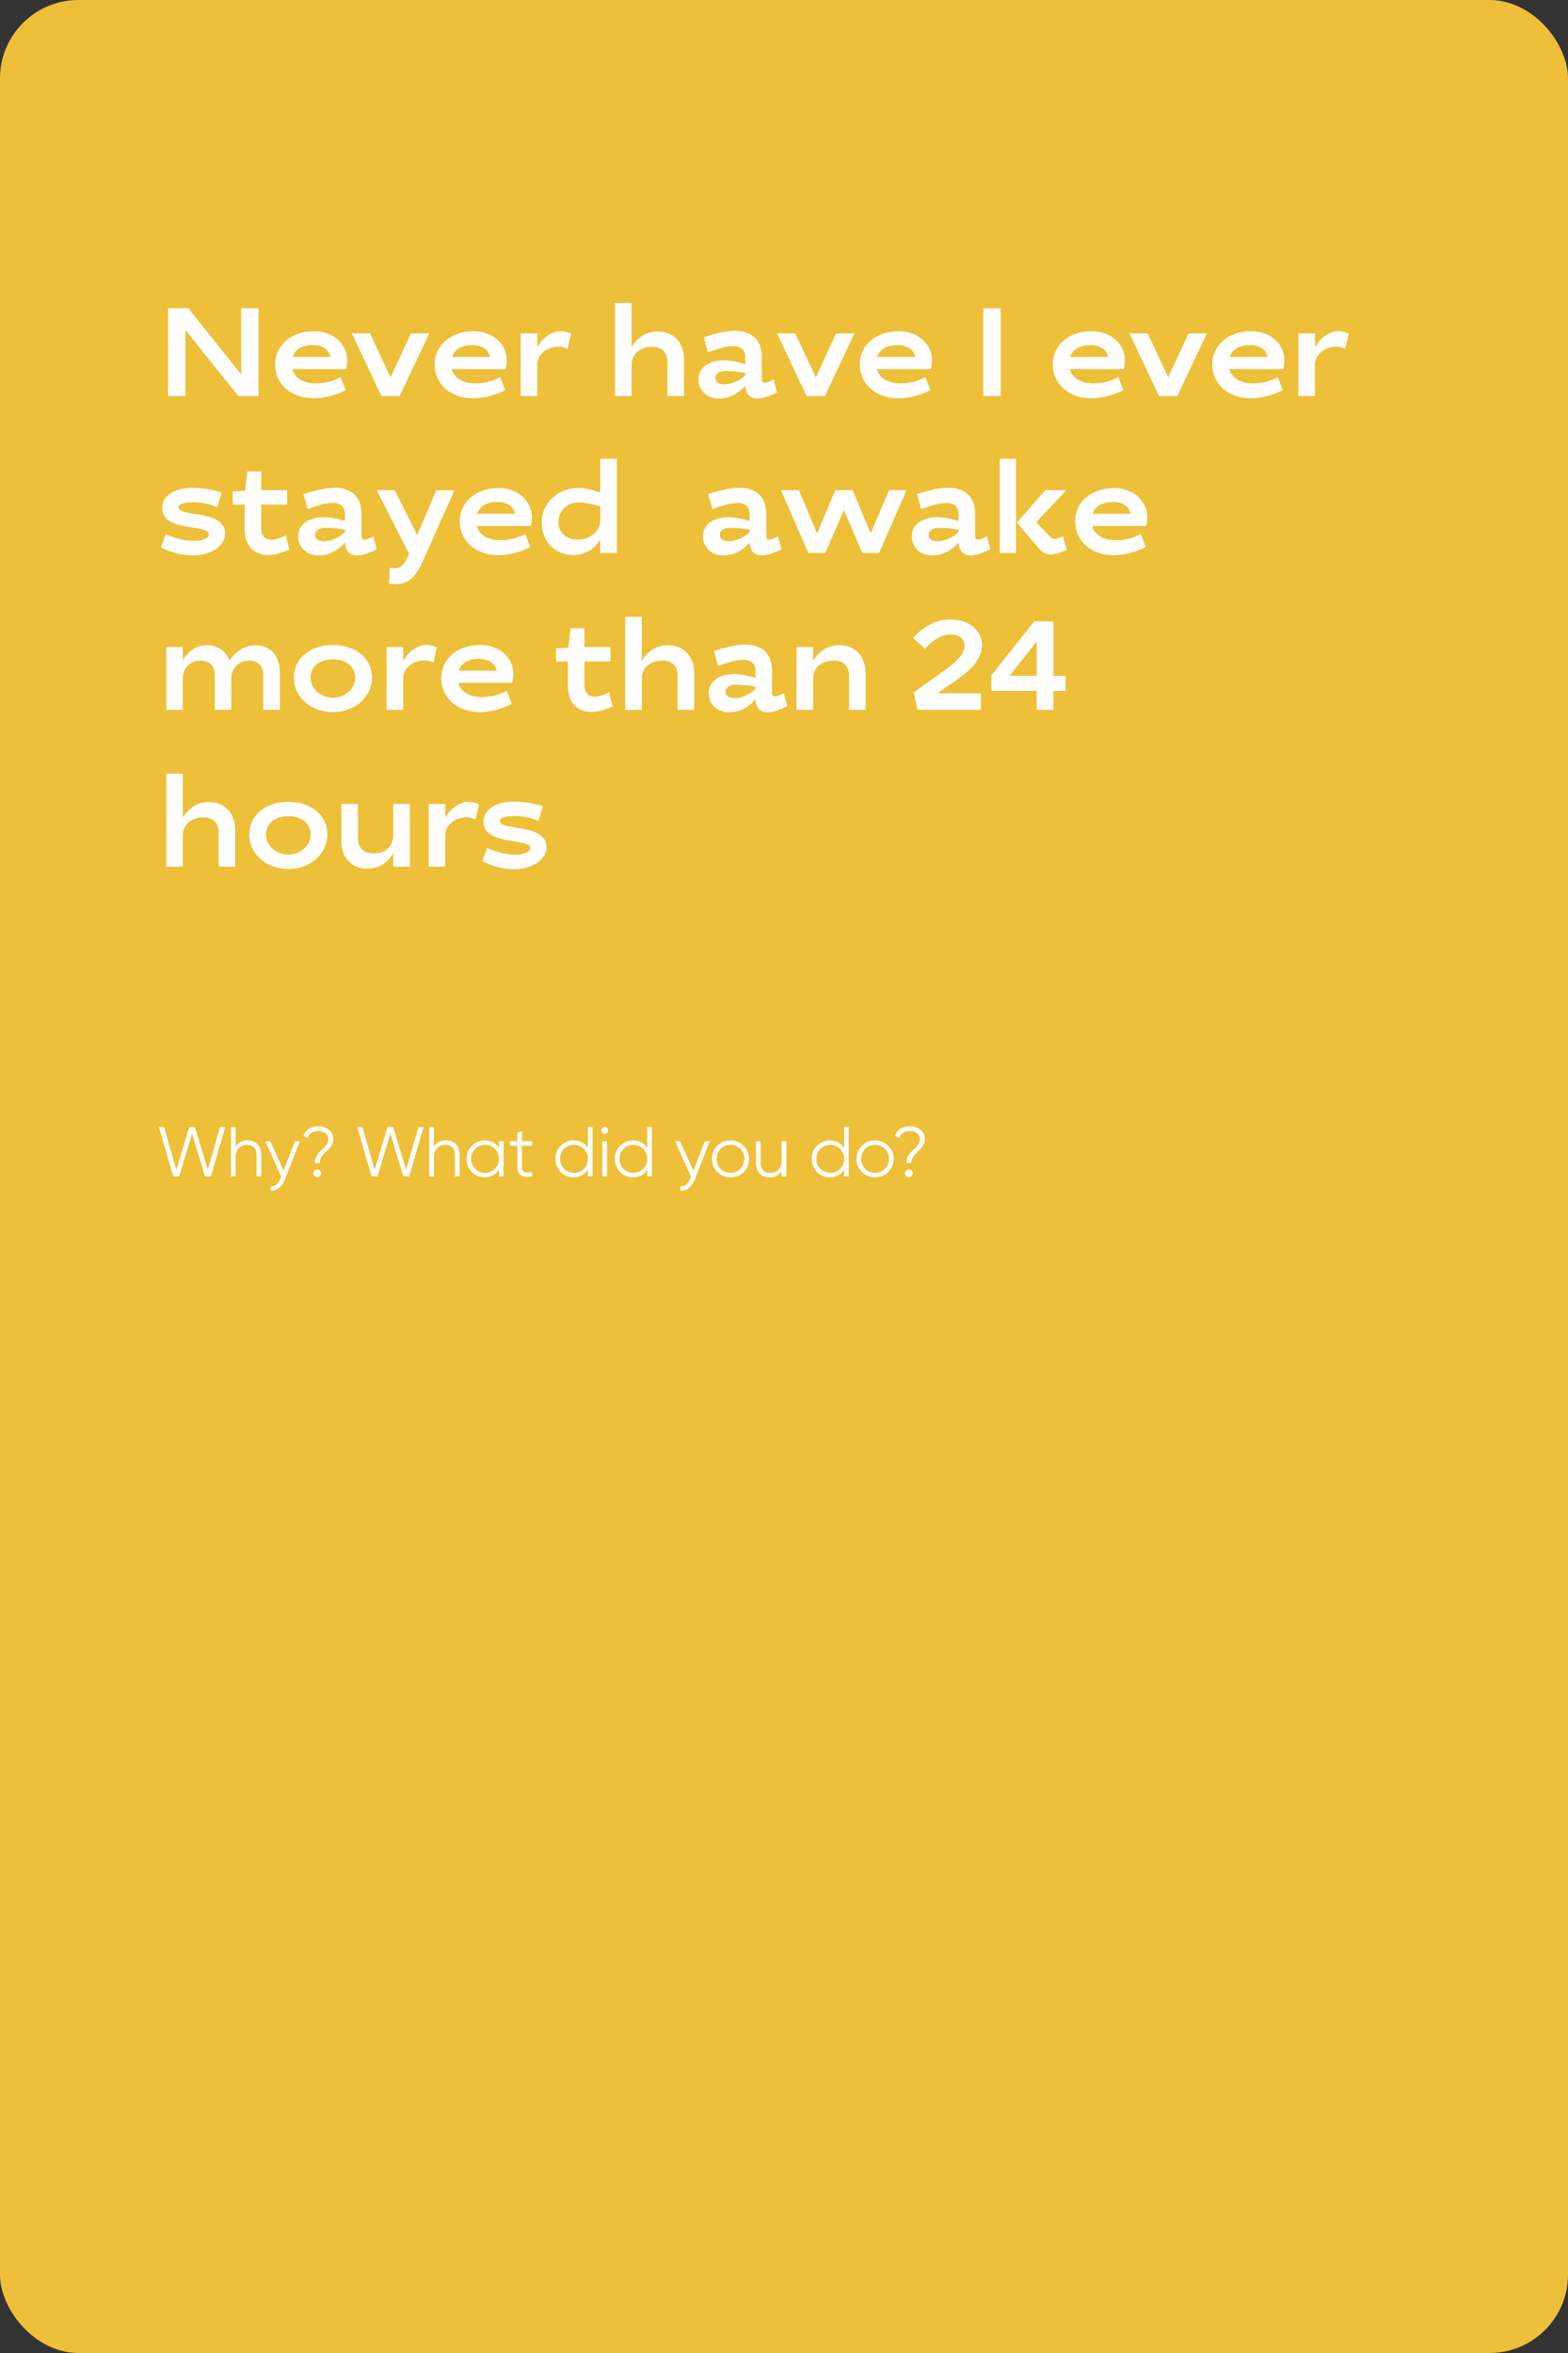 <?xml version="1.0" encoding="UTF-8"?> <svg xmlns="http://www.w3.org/2000/svg" width="400" height="600" viewBox="0 0 400 600" fill="none"><rect x="0" y="0" width="400" height="600" fill="#333333" stroke="none"/> <rect width="400" height="600" rx="20" fill="#EEBF38"></rect> <path d="M47.296 84.136V101H42.88V78.6H48.032L61.536 95.464V78.6H65.952V101H60.8L47.296 84.136ZM80.492 97.768C82.668 97.768 84.652 97.352 86.924 96.168L88.172 99.496C86.028 100.584 83.02 101.576 80.076 101.576C74.124 101.576 70.188 97.8 70.188 93C70.188 87.656 74.732 84.456 80.076 84.456C84.94 84.456 88.588 87.624 88.588 91.944C88.588 92.648 88.492 93.384 88.3 94.12H74.54C75.148 96.456 77.484 97.768 80.492 97.768ZM79.82 88.008C77.068 88.008 75.276 89.064 74.636 91.016H84.332C83.916 89.128 82.316 88.008 79.82 88.008ZM94.39 85L99.638 96.232L104.822 85H109.526L101.942 101H97.302L89.75 85H94.39ZM121.179 97.768C123.355 97.768 125.339 97.352 127.611 96.168L128.859 99.496C126.715 100.584 123.707 101.576 120.763 101.576C114.811 101.576 110.875 97.8 110.875 93C110.875 87.656 115.419 84.456 120.763 84.456C125.627 84.456 129.275 87.624 129.275 91.944C129.275 92.648 129.179 93.384 128.987 94.12H115.227C115.835 96.456 118.171 97.768 121.179 97.768ZM120.507 88.008C117.755 88.008 115.963 89.064 115.323 91.016H125.019C124.603 89.128 123.003 88.008 120.507 88.008ZM142.982 84.456C143.878 84.456 144.87 84.712 145.67 85.096L144.774 88.936C144.006 88.584 143.174 88.392 142.566 88.392C139.91 88.392 137.062 90.12 137.062 93.064V101H132.838V85H137.062V88.552C137.99 86.824 140.198 84.456 142.982 84.456ZM166.436 88.424C163.78 88.424 161.124 89.896 161.124 93.064V101H156.9V77.288H161.124V88.552C162.244 86.472 164.612 84.52 167.652 84.52C172.004 84.52 174.5 87.4 174.5 91.752V101H170.276V92.264C170.276 89.992 168.964 88.424 166.436 88.424ZM184.75 91.88C186.478 91.88 188.75 92.392 190.126 92.872V91.016C190.126 89.352 189.038 88.232 187.022 88.232C185.358 88.232 182.926 88.968 180.59 89.832L179.534 85.992C181.518 85.352 184.878 84.36 187.406 84.36C191.79 84.36 194.35 86.696 194.35 91.08V96.84C194.35 97.32 194.67 97.608 195.118 97.608C195.598 97.608 196.43 97.256 197.358 96.776L198.222 100.04C196.462 101 194.542 101.64 193.23 101.64C191.086 101.64 190.19 100.136 190.126 98.344C188.59 100.168 186.158 101.64 183.438 101.64C180.43 101.64 178.19 99.656 178.19 96.776C178.19 93.352 181.454 91.88 184.75 91.88ZM184.814 98.024C186.414 98.024 188.622 97.16 190.126 95.688V95.08C188.366 94.76 186.51 94.6 184.974 94.6C183.566 94.6 182.51 95.272 182.51 96.424C182.51 97.48 183.47 98.024 184.814 98.024ZM202.859 85L208.107 96.232L213.291 85H217.995L210.411 101H205.771L198.219 85H202.859ZM229.648 97.768C231.824 97.768 233.808 97.352 236.08 96.168L237.328 99.496C235.184 100.584 232.176 101.576 229.232 101.576C223.28 101.576 219.344 97.8 219.344 93C219.344 87.656 223.888 84.456 229.232 84.456C234.096 84.456 237.744 87.624 237.744 91.944C237.744 92.648 237.648 93.384 237.456 94.12H223.696C224.304 96.456 226.64 97.768 229.648 97.768ZM228.976 88.008C226.224 88.008 224.432 89.064 223.792 91.016H233.488C233.072 89.128 231.472 88.008 228.976 88.008ZM255.265 78.6V101H250.849V78.6H255.265ZM278.867 97.768C281.043 97.768 283.027 97.352 285.299 96.168L286.547 99.496C284.403 100.584 281.395 101.576 278.451 101.576C272.499 101.576 268.563 97.8 268.563 93C268.563 87.656 273.107 84.456 278.451 84.456C283.315 84.456 286.963 87.624 286.963 91.944C286.963 92.648 286.867 93.384 286.675 94.12H272.915C273.523 96.456 275.859 97.768 278.867 97.768ZM278.195 88.008C275.443 88.008 273.651 89.064 273.011 91.016H282.707C282.291 89.128 280.691 88.008 278.195 88.008ZM292.765 85L298.013 96.232L303.197 85H307.901L300.317 101H295.677L288.125 85H292.765ZM319.554 97.768C321.73 97.768 323.714 97.352 325.986 96.168L327.234 99.496C325.09 100.584 322.082 101.576 319.138 101.576C313.186 101.576 309.25 97.8 309.25 93C309.25 87.656 313.794 84.456 319.138 84.456C324.002 84.456 327.65 87.624 327.65 91.944C327.65 92.648 327.554 93.384 327.362 94.12H313.602C314.21 96.456 316.546 97.768 319.554 97.768ZM318.882 88.008C316.13 88.008 314.338 89.064 313.698 91.016H323.394C322.978 89.128 321.378 88.008 318.882 88.008ZM341.357 84.456C342.253 84.456 343.245 84.712 344.045 85.096L343.149 88.936C342.381 88.584 341.549 88.392 340.941 88.392C338.285 88.392 335.437 90.12 335.437 93.064V101H331.213V85H335.437V88.552C336.365 86.824 338.573 84.456 341.357 84.456ZM56.544 125.576L55.424 129.288C53.344 128.488 51.36 128.072 49.312 128.072C47.2 128.072 45.536 128.392 45.536 129.352C45.536 132.008 57.44 129.8 57.44 136.04C57.44 139.624 53.12 141.64 49.216 141.64C46.208 141.64 43.232 140.712 41.056 139.56L42.304 136.232C44.416 137.16 46.912 137.928 49.376 137.928C51.68 137.928 53.28 137.288 53.28 136.168C53.28 133.64 41.376 135.752 41.376 129.512C41.376 126.376 44.608 124.392 49.152 124.392C51.68 124.392 54.656 124.936 56.544 125.576ZM59.359 128.68V125.32L62.527 125.128L63.103 120.2H66.623V125H73.279V128.68H66.623V134.728C66.623 136.456 67.551 137.64 69.215 137.64C70.463 137.64 71.871 137.128 72.895 136.488L73.823 140.104C72.479 140.808 70.207 141.544 68.511 141.544C64.543 141.544 62.399 138.92 62.399 134.888V128.68H59.359ZM82.625 131.88C84.353 131.88 86.625 132.392 88.001 132.872V131.016C88.001 129.352 86.913 128.232 84.897 128.232C83.233 128.232 80.801 128.968 78.465 129.832L77.409 125.992C79.393 125.352 82.753 124.36 85.281 124.36C89.665 124.36 92.225 126.696 92.225 131.08V136.84C92.225 137.32 92.545 137.608 92.993 137.608C93.473 137.608 94.305 137.256 95.233 136.776L96.097 140.04C94.337 141 92.417 141.64 91.105 141.64C88.961 141.64 88.065 140.136 88.001 138.344C86.465 140.168 84.033 141.64 81.313 141.64C78.305 141.64 76.065 139.656 76.065 136.776C76.065 133.352 79.329 131.88 82.625 131.88ZM82.689 138.024C84.289 138.024 86.497 137.16 88.001 135.688V135.08C86.241 134.76 84.385 134.6 82.849 134.6C81.441 134.6 80.385 135.272 80.385 136.424C80.385 137.48 81.345 138.024 82.689 138.024ZM115.934 125L108.222 142.312C106.686 145.736 105.214 149 100.702 149C100.478 149 99.774 148.936 99.23 148.84L99.454 144.776C100.03 144.872 100.67 144.936 100.894 144.936C102.59 144.936 103.486 143.176 104.286 141.384C104.286 141.32 104.35 141.256 104.35 141.224L96.094 125H100.702L106.43 136.424C108.094 132.552 109.854 128.424 111.294 125H115.934ZM127.586 137.768C129.762 137.768 131.746 137.352 134.017 136.168L135.266 139.496C133.122 140.584 130.114 141.576 127.17 141.576C121.218 141.576 117.282 137.8 117.282 133C117.282 127.656 121.826 124.456 127.17 124.456C132.034 124.456 135.682 127.624 135.682 131.944C135.682 132.648 135.586 133.384 135.394 134.12H121.634C122.242 136.456 124.578 137.768 127.586 137.768ZM126.914 128.008C124.161 128.008 122.37 129.064 121.73 131.016H131.426C131.01 129.128 129.41 128.008 126.914 128.008ZM146.252 141.544C141.868 141.544 138.188 138.344 138.188 133.16C138.188 128.36 142.22 124.424 147.596 124.424C149.324 124.424 151.532 125.064 153.132 125.576V117H157.356V141H153.132V137.448C152.076 139.656 149.516 141.544 146.252 141.544ZM147.5 137.608C150.316 137.608 153.132 135.624 153.132 132.552V129.096C151.276 128.552 149.484 128.136 147.532 128.136C144.652 128.136 142.444 130.312 142.444 133.128C142.444 136.008 144.652 137.608 147.5 137.608ZM185.875 131.88C187.603 131.88 189.875 132.392 191.251 132.872V131.016C191.251 129.352 190.163 128.232 188.147 128.232C186.483 128.232 184.051 128.968 181.715 129.832L180.659 125.992C182.643 125.352 186.003 124.36 188.531 124.36C192.915 124.36 195.475 126.696 195.475 131.08V136.84C195.475 137.32 195.795 137.608 196.243 137.608C196.723 137.608 197.555 137.256 198.483 136.776L199.347 140.04C197.587 141 195.667 141.64 194.355 141.64C192.211 141.64 191.315 140.136 191.251 138.344C189.715 140.168 187.283 141.64 184.563 141.64C181.555 141.64 179.315 139.656 179.315 136.776C179.315 133.352 182.579 131.88 185.875 131.88ZM185.939 138.024C187.539 138.024 189.747 137.16 191.251 135.688V135.08C189.491 134.76 187.635 134.6 186.099 134.6C184.691 134.6 183.635 135.272 183.635 136.424C183.635 137.48 184.595 138.024 185.939 138.024ZM219.984 141L215.28 130.056L210.544 141H206.224L199.216 125H203.792L208.432 136.008L213.072 125H217.488L222.128 135.976L226.8 125H231.28L224.272 141H219.984ZM239.156 131.88C240.884 131.88 243.156 132.392 244.532 132.872V131.016C244.532 129.352 243.444 128.232 241.428 128.232C239.764 128.232 237.332 128.968 234.996 129.832L233.94 125.992C235.924 125.352 239.284 124.36 241.812 124.36C246.196 124.36 248.756 126.696 248.756 131.08V136.84C248.756 137.32 249.076 137.608 249.524 137.608C250.004 137.608 250.836 137.256 251.764 136.776L252.628 140.04C250.868 141 248.948 141.64 247.636 141.64C245.492 141.64 244.596 140.136 244.532 138.344C242.996 140.168 240.564 141.64 237.844 141.64C234.836 141.64 232.596 139.656 232.596 136.776C232.596 133.352 235.86 131.88 239.156 131.88ZM239.22 138.024C240.82 138.024 243.028 137.16 244.532 135.688V135.08C242.772 134.76 240.916 134.6 239.38 134.6C237.972 134.6 236.916 135.272 236.916 136.424C236.916 137.48 237.876 138.024 239.22 138.024ZM259.185 117V141H255.025V117H259.185ZM265.041 139.848L259.409 133.288L266.641 125H272.049L264.337 133.16L268.081 137.032C268.369 137.32 268.689 137.416 269.041 137.416C269.681 137.416 270.385 137.064 271.153 136.744L272.145 140.168C270.673 140.808 269.297 141.416 268.017 141.416C266.929 141.416 265.905 140.872 265.041 139.848ZM284.586 137.768C286.762 137.768 288.746 137.352 291.017 136.168L292.266 139.496C290.122 140.584 287.114 141.576 284.17 141.576C278.218 141.576 274.282 137.8 274.282 133C274.282 127.656 278.826 124.456 284.17 124.456C289.034 124.456 292.682 127.624 292.682 131.944C292.682 132.648 292.586 133.384 292.394 134.12H278.634C279.242 136.456 281.578 137.768 284.586 137.768ZM283.914 128.008C281.161 128.008 279.37 129.064 278.73 131.016H288.426C288.01 129.128 286.41 128.008 283.914 128.008ZM52.64 164.52C55.648 164.52 57.6 166.024 58.496 168.424C59.776 166.504 62.336 164.52 65.024 164.52C69.184 164.52 71.392 167.368 71.392 171.592V181H67.168V172.104C67.168 169.992 65.92 168.424 63.584 168.424C61.376 168.424 59.008 169.992 59.008 173.032V181H54.784V172.104C54.784 169.992 53.536 168.424 51.2 168.424C48.992 168.424 46.624 169.96 46.624 173.032V181H42.4V165H46.624V168.392C47.68 166.504 49.856 164.52 52.64 164.52ZM84.921 164.456C90.265 164.456 94.873 167.496 94.873 172.84C94.873 177.64 90.713 181.576 84.921 181.576C79.129 181.576 74.969 177.64 74.969 172.84C74.969 167.496 79.577 164.456 84.921 164.456ZM84.921 168.136C81.593 168.136 79.225 169.864 79.225 172.84C79.225 175.528 81.753 177.928 84.921 177.928C88.089 177.928 90.617 175.528 90.617 172.84C90.617 169.864 88.249 168.136 84.921 168.136ZM108.763 164.456C109.659 164.456 110.651 164.712 111.451 165.096L110.555 168.936C109.787 168.584 108.955 168.392 108.347 168.392C105.691 168.392 102.843 170.12 102.843 173.064V181H98.619V165H102.843V168.552C103.771 166.824 105.979 164.456 108.763 164.456ZM122.867 177.768C125.043 177.768 127.027 177.352 129.299 176.168L130.547 179.496C128.403 180.584 125.395 181.576 122.451 181.576C116.499 181.576 112.563 177.8 112.563 173C112.563 167.656 117.107 164.456 122.451 164.456C127.315 164.456 130.963 167.624 130.963 171.944C130.963 172.648 130.867 173.384 130.675 174.12H116.915C117.523 176.456 119.859 177.768 122.867 177.768ZM122.195 168.008C119.443 168.008 117.651 169.064 117.011 171.016H126.707C126.291 169.128 124.691 168.008 122.195 168.008ZM141.828 168.68V165.32L144.996 165.128L145.572 160.2H149.092V165H155.748V168.68H149.092V174.728C149.092 176.456 150.02 177.64 151.684 177.64C152.932 177.64 154.34 177.128 155.364 176.488L156.292 180.104C154.948 180.808 152.676 181.544 150.98 181.544C147.012 181.544 144.868 178.92 144.868 174.888V168.68H141.828ZM169.03 168.424C166.374 168.424 163.718 169.896 163.718 173.064V181H159.494V157.288H163.718V168.552C164.838 166.472 167.206 164.52 170.246 164.52C174.598 164.52 177.094 167.4 177.094 171.752V181H172.87V172.264C172.87 169.992 171.558 168.424 169.03 168.424ZM187.344 171.88C189.072 171.88 191.344 172.392 192.72 172.872V171.016C192.72 169.352 191.632 168.232 189.616 168.232C187.952 168.232 185.52 168.968 183.184 169.832L182.128 165.992C184.112 165.352 187.472 164.36 190 164.36C194.384 164.36 196.944 166.696 196.944 171.08V176.84C196.944 177.32 197.264 177.608 197.712 177.608C198.192 177.608 199.024 177.256 199.952 176.776L200.816 180.04C199.056 181 197.136 181.64 195.824 181.64C193.68 181.64 192.784 180.136 192.72 178.344C191.184 180.168 188.752 181.64 186.032 181.64C183.024 181.64 180.784 179.656 180.784 176.776C180.784 173.352 184.048 171.88 187.344 171.88ZM187.408 178.024C189.008 178.024 191.216 177.16 192.72 175.688V175.08C190.96 174.76 189.104 174.6 187.568 174.6C186.16 174.6 185.104 175.272 185.104 176.424C185.104 177.48 186.064 178.024 187.408 178.024ZM212.749 168.424C210.093 168.424 207.437 169.896 207.437 173.064V181H203.213V165H207.437V168.552C208.557 166.472 210.925 164.52 213.965 164.52C218.317 164.52 220.812 167.4 220.812 171.752V181H216.589V172.264C216.589 169.992 215.277 168.424 212.749 168.424ZM242.461 161.8C239.933 161.8 237.597 163.56 235.997 165.448L232.925 162.664C235.101 160.2 238.525 157.96 242.109 157.96C247.773 157.96 250.493 161.064 250.493 164.488C250.493 168.328 247.229 171.144 243.997 173.416L239.133 176.776H250.237V181H234.045L233.117 176.552L241.373 170.632C244.061 168.68 246.077 166.728 246.077 164.584C246.077 163.016 244.861 161.8 242.461 161.8ZM252.898 176.168V172.232L263.81 158.44L263.842 158.568C263.81 158.536 263.81 158.472 263.81 158.44H268.738V172.328H271.842V176.168H268.738V181H264.45V176.168H252.898ZM257.538 172.328H264.45V163.592L257.538 172.328ZM51.936 208.424C49.28 208.424 46.624 209.896 46.624 213.064V221H42.4V197.288H46.624V208.552C47.744 206.472 50.112 204.52 53.152 204.52C57.504 204.52 60 207.4 60 211.752V221H55.776V212.264C55.776 209.992 54.464 208.424 51.936 208.424ZM73.546 204.456C78.89 204.456 83.498 207.496 83.498 212.84C83.498 217.64 79.338 221.576 73.546 221.576C67.754 221.576 63.594 217.64 63.594 212.84C63.594 207.496 68.202 204.456 73.546 204.456ZM73.546 208.136C70.218 208.136 67.85 209.864 67.85 212.84C67.85 215.528 70.378 217.928 73.546 217.928C76.714 217.928 79.242 215.528 79.242 212.84C79.242 209.864 76.874 208.136 73.546 208.136ZM93.804 221.512C89.516 221.512 87.084 218.632 87.084 214.28V205H91.308V213.736C91.308 216.328 92.844 217.608 95.372 217.608C98.06 217.608 100.332 216.136 100.332 212.744V205H104.556V221H100.332V217.48C99.18 219.752 96.716 221.512 93.804 221.512ZM119.513 204.456C120.409 204.456 121.401 204.712 122.201 205.096L121.305 208.936C120.537 208.584 119.705 208.392 119.097 208.392C116.441 208.392 113.593 210.12 113.593 213.064V221H109.369V205H113.593V208.552C114.521 206.824 116.729 204.456 119.513 204.456ZM138.513 205.576L137.393 209.288C135.313 208.488 133.329 208.072 131.281 208.072C129.169 208.072 127.505 208.392 127.505 209.352C127.505 212.008 139.409 209.8 139.409 216.04C139.409 219.624 135.089 221.64 131.185 221.64C128.177 221.64 125.201 220.712 123.025 219.56L124.273 216.232C126.385 217.16 128.881 217.928 131.345 217.928C133.649 217.928 135.249 217.288 135.249 216.168C135.249 213.64 123.345 215.752 123.345 209.512C123.345 206.376 126.577 204.392 131.121 204.392C133.649 204.392 136.625 204.936 138.513 205.576Z" fill="white"></path> <path d="M44.194 300L40.54 287.4H41.872L44.986 298.29L48.262 287.4H49.738L53.014 298.29L56.128 287.4H57.46L53.806 300H52.294L49 289.056L45.706 300H44.194ZM63.12 290.784C64.212 290.784 65.07 291.12 65.694 291.792C66.33 292.452 66.648 293.346 66.648 294.474V300H65.46V294.474C65.46 293.67 65.244 293.046 64.812 292.602C64.392 292.158 63.792 291.936 63.012 291.936C62.148 291.936 61.446 292.212 60.906 292.764C60.366 293.304 60.096 294.144 60.096 295.284V300H58.908V287.4H60.096V292.404C60.768 291.324 61.776 290.784 63.12 290.784ZM75.25 291H76.51L72.658 300.828C72.31 301.716 71.812 302.412 71.164 302.916C70.528 303.432 69.814 303.66 69.022 303.6V302.484C70.102 302.604 70.924 301.98 71.488 300.612L71.722 300.054L67.69 291H68.95L72.334 298.542L75.25 291ZM80.29 296.58C80.29 295.992 80.41 295.458 80.65 294.978C80.89 294.486 81.178 294.072 81.514 293.736C81.85 293.4 82.186 293.076 82.522 292.764C82.858 292.452 83.146 292.11 83.386 291.738C83.626 291.354 83.746 290.946 83.746 290.514C83.746 289.818 83.506 289.296 83.026 288.948C82.558 288.588 81.952 288.408 81.208 288.408C79.732 288.408 78.82 289.014 78.472 290.226L77.41 289.632C77.686 288.828 78.166 288.222 78.85 287.814C79.546 287.394 80.332 287.184 81.208 287.184C82.264 287.184 83.158 287.478 83.89 288.066C84.634 288.642 85.006 289.458 85.006 290.514C85.006 291.03 84.886 291.51 84.646 291.954C84.406 292.398 84.118 292.788 83.782 293.124C83.446 293.448 83.11 293.772 82.774 294.096C82.438 294.42 82.15 294.798 81.91 295.23C81.67 295.65 81.55 296.1 81.55 296.58H80.29ZM81.622 299.892C81.43 300.084 81.196 300.18 80.92 300.18C80.644 300.18 80.41 300.084 80.218 299.892C80.026 299.7 79.93 299.466 79.93 299.19C79.93 298.914 80.026 298.68 80.218 298.488C80.41 298.296 80.644 298.2 80.92 298.2C81.196 298.2 81.43 298.296 81.622 298.488C81.814 298.68 81.91 298.914 81.91 299.19C81.91 299.466 81.814 299.7 81.622 299.892ZM94.784 300L91.13 287.4H92.462L95.576 298.29L98.852 287.4H100.328L103.604 298.29L106.718 287.4H108.05L104.396 300H102.884L99.59 289.056L96.296 300H94.784ZM113.71 290.784C114.802 290.784 115.66 291.12 116.284 291.792C116.92 292.452 117.238 293.346 117.238 294.474V300H116.05V294.474C116.05 293.67 115.834 293.046 115.402 292.602C114.982 292.158 114.382 291.936 113.602 291.936C112.738 291.936 112.036 292.212 111.496 292.764C110.956 293.304 110.686 294.144 110.686 295.284V300H109.498V287.4H110.686V292.404C111.358 291.324 112.366 290.784 113.71 290.784ZM127.275 291H128.463V300H127.275V298.236C126.447 299.556 125.235 300.216 123.639 300.216C122.355 300.216 121.257 299.76 120.345 298.848C119.445 297.936 118.995 296.82 118.995 295.5C118.995 294.18 119.445 293.064 120.345 292.152C121.257 291.24 122.355 290.784 123.639 290.784C125.235 290.784 126.447 291.444 127.275 292.764V291ZM121.209 298.038C121.893 298.722 122.733 299.064 123.729 299.064C124.725 299.064 125.565 298.722 126.249 298.038C126.933 297.342 127.275 296.496 127.275 295.5C127.275 294.504 126.933 293.664 126.249 292.98C125.565 292.284 124.725 291.936 123.729 291.936C122.733 291.936 121.893 292.284 121.209 292.98C120.525 293.664 120.183 294.504 120.183 295.5C120.183 296.496 120.525 297.342 121.209 298.038ZM135.749 292.152H133.157V297.606C133.157 298.098 133.253 298.452 133.445 298.668C133.637 298.872 133.925 298.98 134.309 298.992C134.693 298.992 135.173 298.98 135.749 298.956V300C134.489 300.192 133.541 300.102 132.905 299.73C132.281 299.358 131.969 298.65 131.969 297.606V292.152H130.079V291H131.969V288.84L133.157 288.48V291H135.749V292.152ZM149.969 287.4H151.157V300H149.969V298.236C149.141 299.556 147.929 300.216 146.333 300.216C145.049 300.216 143.951 299.76 143.039 298.848C142.139 297.936 141.689 296.82 141.689 295.5C141.689 294.18 142.139 293.064 143.039 292.152C143.951 291.24 145.049 290.784 146.333 290.784C147.929 290.784 149.141 291.444 149.969 292.764V287.4ZM143.903 298.038C144.587 298.722 145.427 299.064 146.423 299.064C147.419 299.064 148.259 298.722 148.943 298.038C149.627 297.342 149.969 296.496 149.969 295.5C149.969 294.504 149.627 293.664 148.943 292.98C148.259 292.284 147.419 291.936 146.423 291.936C145.427 291.936 144.587 292.284 143.903 292.98C143.219 293.664 142.877 294.504 142.877 295.5C142.877 296.496 143.219 297.342 143.903 298.038ZM154.878 288.84C154.71 289.008 154.506 289.092 154.266 289.092C154.026 289.092 153.822 289.008 153.654 288.84C153.486 288.672 153.402 288.468 153.402 288.228C153.402 287.988 153.486 287.784 153.654 287.616C153.822 287.448 154.026 287.364 154.266 287.364C154.506 287.364 154.71 287.448 154.878 287.616C155.046 287.784 155.13 287.988 155.13 288.228C155.13 288.468 155.046 288.672 154.878 288.84ZM153.672 300V291H154.86V300H153.672ZM165.121 287.4H166.309V300H165.121V298.236C164.293 299.556 163.081 300.216 161.485 300.216C160.201 300.216 159.103 299.76 158.191 298.848C157.291 297.936 156.841 296.82 156.841 295.5C156.841 294.18 157.291 293.064 158.191 292.152C159.103 291.24 160.201 290.784 161.485 290.784C163.081 290.784 164.293 291.444 165.121 292.764V287.4ZM159.055 298.038C159.739 298.722 160.579 299.064 161.575 299.064C162.571 299.064 163.411 298.722 164.095 298.038C164.779 297.342 165.121 296.496 165.121 295.5C165.121 294.504 164.779 293.664 164.095 292.98C163.411 292.284 162.571 291.936 161.575 291.936C160.579 291.936 159.739 292.284 159.055 292.98C158.371 293.664 158.029 294.504 158.029 295.5C158.029 296.496 158.371 297.342 159.055 298.038ZM179.804 291H181.064L177.212 300.828C176.864 301.716 176.366 302.412 175.718 302.916C175.082 303.432 174.368 303.66 173.576 303.6V302.484C174.656 302.604 175.478 301.98 176.042 300.612L176.276 300.054L172.244 291H173.504L176.888 298.542L179.804 291ZM189.691 298.866C188.779 299.766 187.663 300.216 186.343 300.216C185.023 300.216 183.901 299.766 182.977 298.866C182.065 297.954 181.609 296.832 181.609 295.5C181.609 294.168 182.065 293.052 182.977 292.152C183.901 291.24 185.023 290.784 186.343 290.784C187.663 290.784 188.779 291.24 189.691 292.152C190.615 293.052 191.077 294.168 191.077 295.5C191.077 296.832 190.615 297.954 189.691 298.866ZM183.823 298.038C184.507 298.722 185.347 299.064 186.343 299.064C187.339 299.064 188.179 298.722 188.863 298.038C189.547 297.342 189.889 296.496 189.889 295.5C189.889 294.504 189.547 293.664 188.863 292.98C188.179 292.284 187.339 291.936 186.343 291.936C185.347 291.936 184.507 292.284 183.823 292.98C183.139 293.664 182.797 294.504 182.797 295.5C182.797 296.496 183.139 297.342 183.823 298.038ZM199.401 291H200.589V300H199.401V298.596C198.729 299.676 197.721 300.216 196.377 300.216C195.285 300.216 194.421 299.886 193.785 299.226C193.161 298.554 192.849 297.654 192.849 296.526V291H194.037V296.526C194.037 297.33 194.247 297.954 194.667 298.398C195.099 298.842 195.705 299.064 196.485 299.064C197.349 299.064 198.051 298.794 198.591 298.254C199.131 297.702 199.401 296.856 199.401 295.716V291ZM215.342 287.4H216.53V300H215.342V298.236C214.514 299.556 213.302 300.216 211.706 300.216C210.422 300.216 209.324 299.76 208.412 298.848C207.512 297.936 207.062 296.82 207.062 295.5C207.062 294.18 207.512 293.064 208.412 292.152C209.324 291.24 210.422 290.784 211.706 290.784C213.302 290.784 214.514 291.444 215.342 292.764V287.4ZM209.276 298.038C209.96 298.722 210.8 299.064 211.796 299.064C212.792 299.064 213.632 298.722 214.316 298.038C215 297.342 215.342 296.496 215.342 295.5C215.342 294.504 215 293.664 214.316 292.98C213.632 292.284 212.792 291.936 211.796 291.936C210.8 291.936 209.96 292.284 209.276 292.98C208.592 293.664 208.25 294.504 208.25 295.5C208.25 296.496 208.592 297.342 209.276 298.038ZM226.587 298.866C225.675 299.766 224.559 300.216 223.239 300.216C221.919 300.216 220.797 299.766 219.873 298.866C218.961 297.954 218.505 296.832 218.505 295.5C218.505 294.168 218.961 293.052 219.873 292.152C220.797 291.24 221.919 290.784 223.239 290.784C224.559 290.784 225.675 291.24 226.587 292.152C227.511 293.052 227.973 294.168 227.973 295.5C227.973 296.832 227.511 297.954 226.587 298.866ZM220.719 298.038C221.403 298.722 222.243 299.064 223.239 299.064C224.235 299.064 225.075 298.722 225.759 298.038C226.443 297.342 226.785 296.496 226.785 295.5C226.785 294.504 226.443 293.664 225.759 292.98C225.075 292.284 224.235 291.936 223.239 291.936C222.243 291.936 221.403 292.284 220.719 292.98C220.035 293.664 219.693 294.504 219.693 295.5C219.693 296.496 220.035 297.342 220.719 298.038ZM231.216 296.58C231.216 295.992 231.336 295.458 231.576 294.978C231.816 294.486 232.104 294.072 232.44 293.736C232.776 293.4 233.112 293.076 233.448 292.764C233.784 292.452 234.072 292.11 234.312 291.738C234.552 291.354 234.672 290.946 234.672 290.514C234.672 289.818 234.432 289.296 233.952 288.948C233.484 288.588 232.878 288.408 232.134 288.408C230.658 288.408 229.746 289.014 229.398 290.226L228.336 289.632C228.612 288.828 229.092 288.222 229.776 287.814C230.472 287.394 231.258 287.184 232.134 287.184C233.19 287.184 234.084 287.478 234.816 288.066C235.56 288.642 235.932 289.458 235.932 290.514C235.932 291.03 235.812 291.51 235.572 291.954C235.332 292.398 235.044 292.788 234.708 293.124C234.372 293.448 234.036 293.772 233.7 294.096C233.364 294.42 233.076 294.798 232.836 295.23C232.596 295.65 232.476 296.1 232.476 296.58H231.216ZM232.548 299.892C232.356 300.084 232.122 300.18 231.846 300.18C231.57 300.18 231.336 300.084 231.144 299.892C230.952 299.7 230.856 299.466 230.856 299.19C230.856 298.914 230.952 298.68 231.144 298.488C231.336 298.296 231.57 298.2 231.846 298.2C232.122 298.2 232.356 298.296 232.548 298.488C232.74 298.68 232.836 298.914 232.836 299.19C232.836 299.466 232.74 299.7 232.548 299.892Z" fill="white"></path> </svg> 